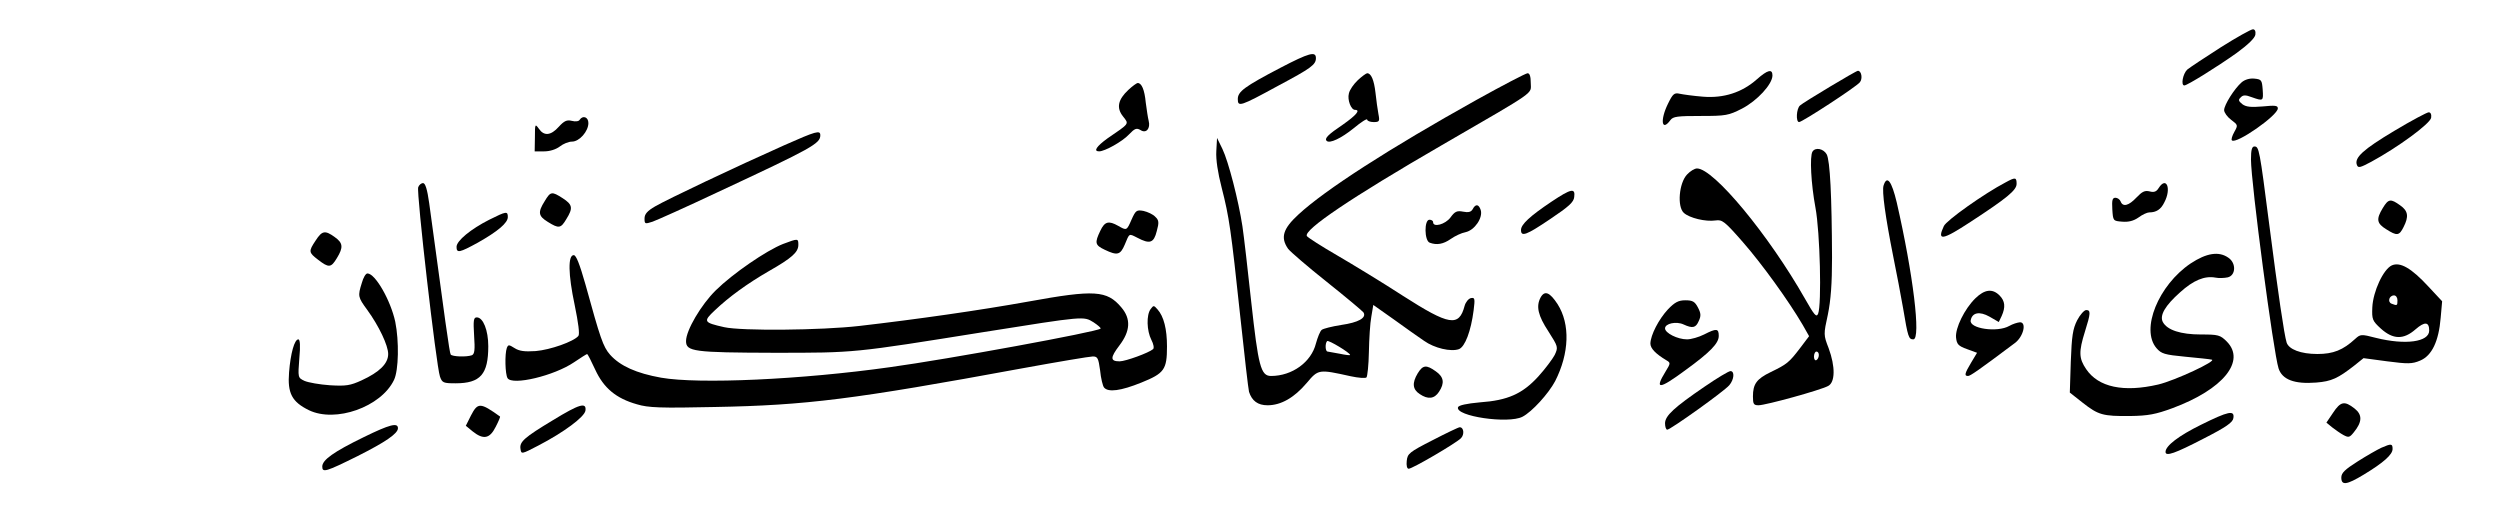 <?xml version="1.0" encoding="UTF-8" standalone="yes"?>
<svg version="1.0" xmlns="http://www.w3.org/2000/svg" width="1024" height="215" viewBox="0 0 1024 215" preserveAspectRatio="xMidYMid meet">
  <g transform="translate(0,215) scale(0.1,-0.1)" fill="#000000" stroke="none">
    <path d="M9096 1956 c-64 -41 -126 -82 -137 -91 -18 -17 -27 -65 -12 -65 12 0
134 76 213 132 48 35 76 62 78 76 2 14 -2 22 -10 22 -8 0 -67 -33 -132 -74z"/>
    <path d="M5244 1872 c-147 -77 -174 -97 -174 -128 0 -33 10 -30 164 54 137 73
156 87 156 114 0 29 -27 22 -146 -40z"/>
    <path d="M7196 1825 c-61 -54 -136 -78 -221 -71 -38 3 -81 9 -95 12 -22 5 -28
0 -48 -41 -33 -67 -26 -116 10 -67 11 15 29 17 124 17 103 0 114 2 169 30 62
32 125 100 125 136 0 28 -20 23 -64 -16z"/>
    <path d="M7494 1794 c-60 -36 -115 -70 -121 -76 -15 -12 -18 -68 -4 -68 13 0
234 144 249 163 12 14 7 47 -8 47 -4 0 -56 -30 -116 -66z"/>
    <path d="M5562 1822 c-17 -16 -34 -40 -37 -55 -7 -26 9 -67 25 -67 24 0 5 -22
-49 -60 -61 -41 -77 -57 -67 -67 12 -12 59 10 111 52 30 25 55 41 55 35 0 -5
12 -10 26 -10 24 0 26 3 20 33 -3 17 -9 57 -12 87 -6 53 -18 80 -34 80 -4 0
-22 -13 -38 -28z"/>
    <path d="M6048 1741 c-357 -199 -621 -369 -730 -470 -63 -58 -74 -94 -42 -140
9 -12 81 -74 159 -136 79 -63 146 -119 150 -125 13 -22 -21 -41 -91 -51 -38
-6 -74 -15 -80 -20 -7 -5 -17 -31 -24 -56 -19 -76 -97 -133 -184 -133 -42 0
-52 41 -81 304 -14 130 -30 269 -36 309 -16 105 -57 265 -82 317 l-22 45 -3
-54 c-2 -35 6 -88 22 -150 31 -121 38 -170 76 -526 17 -159 33 -299 36 -310
12 -37 36 -55 76 -55 55 0 109 31 160 91 48 57 49 57 180 28 32 -7 61 -9 65
-5 4 4 9 51 10 104 1 54 5 119 10 145 l8 48 85 -60 c47 -34 102 -73 123 -87
42 -30 110 -46 143 -34 25 10 49 74 60 159 6 48 5 53 -11 50 -10 -2 -22 -17
-26 -32 -23 -87 -63 -80 -252 41 -83 54 -205 128 -270 166 -64 37 -120 73
-124 79 -15 25 184 159 552 372 397 230 365 208 365 255 0 26 -4 40 -13 40 -7
0 -101 -49 -209 -109z m-518 -1045 c0 -2 -19 0 -42 5 -24 4 -46 8 -50 9 -10 0
-11 34 -2 43 6 5 94 -48 94 -57z"/>
    <path d="M9182 1813 c-30 -26 -72 -93 -72 -114 0 -10 13 -28 29 -40 28 -21 28
-22 13 -49 -9 -16 -14 -32 -10 -35 17 -17 188 102 188 131 0 12 -11 13 -62 8
-48 -4 -68 -2 -83 9 -16 13 -18 18 -7 28 9 10 19 11 45 1 48 -17 48 -16 45 31
-3 39 -5 42 -34 45 -19 2 -39 -4 -52 -15z"/>
    <path d="M4622 1782 c-43 -40 -50 -74 -22 -109 25 -32 28 -27 -64 -90 -44 -32
-59 -53 -34 -53 23 0 95 40 122 69 24 25 31 28 48 18 23 -15 41 7 33 38 -3 11
-8 45 -12 75 -5 53 -17 80 -33 80 -4 0 -22 -13 -38 -28z"/>
    <path d="M9807 1614 c-127 -76 -165 -110 -153 -140 5 -13 13 -11 58 13 109 59
243 157 246 181 2 13 -2 22 -10 22 -7 0 -71 -34 -141 -76z"/>
    <path d="M2374 1659 c-3 -6 -17 -8 -32 -4 -20 5 -31 0 -53 -24 -33 -37 -61
-39 -82 -8 -15 21 -16 20 -16 -35 l-1 -58 39 0 c23 0 48 8 64 20 14 11 36 20
50 20 30 0 67 42 67 76 0 25 -23 33 -36 13z"/>
    <path d="M3212 1555 c-200 -89 -480 -222 -528 -250 -33 -19 -44 -32 -44 -50 0
-23 2 -23 33 -13 17 6 138 60 267 121 388 181 420 199 420 233 0 22 -17 17
-148 -41z"/>
    <path d="M9220 1497 c0 -96 92 -791 113 -856 15 -46 65 -65 154 -58 63 5 89
17 158 71 l36 29 97 -13 c85 -11 102 -11 135 3 48 20 76 79 84 175 l6 68 -56
60 c-70 76 -116 102 -150 87 -35 -16 -77 -107 -80 -172 -2 -49 0 -55 35 -87
50 -45 93 -46 142 -3 38 33 56 31 56 -5 0 -47 -98 -60 -218 -30 -61 16 -64 15
-85 -4 -50 -46 -90 -62 -155 -62 -68 0 -117 19 -126 47 -10 32 -35 202 -71
482 -40 311 -42 321 -61 321 -10 0 -14 -14 -14 -53z m600 -577 c0 -22 -1 -23
-24 -14 -18 7 -10 34 10 34 8 0 14 -9 14 -20z"/>
    <path d="M7424 1529 c-12 -19 -6 -132 12 -229 19 -101 26 -397 11 -435 -7 -16
-15 -7 -53 60 -150 264 -375 535 -443 535 -10 0 -28 -11 -41 -25 -33 -35 -41
-132 -13 -157 23 -21 89 -37 130 -31 27 4 37 -3 112 -89 78 -89 187 -240 245
-339 l26 -46 -37 -49 c-45 -59 -54 -66 -120 -98 -58 -28 -73 -49 -73 -100 0
-31 3 -36 23 -36 29 0 254 62 285 79 29 15 30 79 2 155 -21 54 -21 56 -3 138
12 59 17 126 17 233 -1 250 -8 398 -22 423 -13 23 -46 30 -58 11z m26 -833 c0
-8 -4 -18 -10 -21 -5 -3 -10 3 -10 14 0 12 5 21 10 21 6 0 10 -6 10 -14z"/>
    <path d="M8215 1403 c-88 -46 -243 -156 -253 -179 -29 -62 -7 -59 109 17 150
98 189 130 189 156 0 27 -5 28 -45 6z"/>
    <path d="M7715 1390 c-7 -23 7 -126 40 -292 13 -64 31 -158 40 -210 20 -120
23 -128 42 -128 32 0 -1 269 -68 561 -21 88 -40 113 -54 69z"/>
    <path d="M1713 1383 c-8 -20 74 -732 89 -775 9 -26 14 -28 64 -28 102 0 134
37 134 152 0 65 -21 118 -47 118 -13 0 -15 -11 -11 -75 4 -58 2 -75 -9 -80
-22 -8 -81 -6 -87 3 -5 8 -23 140 -88 620 -8 57 -16 82 -25 82 -8 0 -17 -8
-20 -17z"/>
    <path d="M8842 1380 c-9 -15 -19 -19 -37 -14 -20 5 -31 -1 -54 -25 -32 -34
-56 -40 -65 -16 -3 8 -13 15 -21 15 -13 0 -15 -10 -13 -47 3 -48 3 -48 41 -51
25 -2 46 3 66 17 16 12 36 21 44 21 29 0 48 12 62 41 30 56 9 109 -23 59z"/>
    <path d="M6355 1324 c-88 -59 -125 -93 -125 -116 0 -29 21 -22 120 45 76 51
96 69 98 90 5 38 -12 35 -93 -19z"/>
    <path d="M2231 1326 c-29 -46 -26 -61 13 -85 45 -28 53 -27 76 12 28 45 25 59
-15 85 -45 29 -50 28 -74 -12z"/>
    <path d="M9760 1298 c-28 -46 -25 -63 14 -87 44 -28 53 -27 71 9 22 43 19 66
-14 89 -39 28 -48 27 -71 -11z"/>
    <path d="M6032 1293 c-7 -12 -18 -14 -39 -10 -25 5 -34 1 -52 -24 -21 -28 -71
-42 -71 -19 0 6 -7 10 -15 10 -22 0 -21 -86 1 -94 29 -11 56 -6 86 15 17 12
44 25 61 28 37 8 72 59 62 91 -8 24 -21 26 -33 3z"/>
    <path d="M4635 1251 c-20 -46 -20 -46 -55 -26 -39 22 -55 18 -73 -20 -24 -50
-22 -59 18 -78 52 -25 64 -21 82 21 20 48 16 46 52 28 51 -27 67 -21 79 27 10
36 9 45 -6 59 -9 10 -31 20 -48 24 -28 5 -32 3 -49 -35z"/>
    <path d="M2004 1250 c-75 -38 -134 -86 -134 -111 0 -27 12 -24 87 17 83 47
123 81 123 105 0 25 -6 24 -76 -11z"/>
    <path d="M1293 1165 c-30 -45 -29 -49 10 -79 44 -34 53 -33 77 7 27 44 25 62
-9 86 -40 29 -52 26 -78 -14z"/>
    <path d="M3208 1151 c-69 -27 -207 -122 -276 -190 -60 -59 -122 -164 -122
-208 0 -43 31 -47 360 -48 337 0 322 -1 860 85 415 66 408 65 449 40 18 -12
31 -23 29 -26 -13 -13 -622 -125 -863 -158 -362 -51 -783 -70 -937 -43 -101
18 -168 48 -209 94 -29 33 -40 67 -101 288 -24 84 -38 120 -48 120 -24 0 -23
-78 4 -205 15 -73 21 -119 15 -126 -19 -23 -115 -57 -175 -62 -46 -3 -67 0
-86 12 -24 15 -26 15 -32 1 -9 -25 -7 -108 3 -124 20 -31 191 10 272 65 28 19
52 34 54 34 2 0 17 -29 33 -64 35 -76 86 -118 171 -142 46 -14 95 -16 320 -11
374 7 566 31 1256 158 148 27 279 49 291 49 20 0 23 -7 30 -57 3 -32 11 -64
16 -70 17 -21 69 -14 153 20 94 38 105 53 105 148 0 71 -13 123 -39 152 -15
17 -16 17 -28 1 -18 -24 -16 -89 3 -126 9 -17 12 -34 7 -38 -17 -15 -113 -50
-137 -50 -39 0 -39 15 -1 65 45 59 48 109 8 156 -59 70 -110 73 -380 24 -200
-36 -459 -73 -693 -100 -157 -18 -483 -21 -554 -5 -84 19 -87 23 -38 69 58 55
132 109 222 161 93 53 120 77 120 107 0 27 -1 27 -62 4z"/>
    <path d="M8973 1071 c-132 -89 -206 -270 -140 -347 20 -23 33 -27 117 -35 52
-5 101 -10 109 -12 25 -4 -151 -86 -219 -102 -142 -33 -245 -11 -295 63 -30
44 -31 71 -5 154 24 76 24 88 5 88 -8 0 -25 -19 -37 -42 -18 -36 -22 -64 -26
-169 l-4 -127 52 -41 c65 -51 83 -56 195 -55 74 1 105 7 173 32 208 77 302
193 223 273 -27 27 -35 29 -106 29 -83 0 -138 18 -156 51 -14 27 9 67 71 122
54 49 100 68 144 60 14 -3 37 -2 51 1 33 8 35 58 3 80 -39 28 -90 20 -155 -23z"/>
    <path d="M1482 991 c-17 -54 -16 -58 22 -110 48 -66 86 -146 86 -181 0 -39
-35 -74 -109 -108 -46 -21 -63 -24 -130 -20 -42 3 -88 11 -104 18 -27 13 -27
13 -21 92 5 52 3 78 -4 78 -16 0 -32 -58 -38 -135 -7 -86 12 -121 81 -155 109
-53 296 13 349 124 19 40 21 159 5 238 -19 88 -82 198 -114 198 -7 0 -17 -17
-23 -39z"/>
    <path d="M8091 928 c-44 -43 -83 -122 -79 -161 3 -27 9 -34 45 -47 l41 -15
-24 -40 c-27 -45 -29 -55 -13 -55 9 0 40 21 192 135 35 26 49 85 21 85 -11 -1
-30 -7 -44 -15 -49 -28 -165 -11 -158 23 6 32 36 38 77 15 l38 -22 12 25 c16
36 14 61 -9 84 -29 29 -61 25 -99 -12z"/>
    <path d="M6310 931 c-19 -36 -10 -74 32 -138 40 -63 41 -65 26 -97 -9 -17 -39
-57 -67 -88 -65 -71 -125 -98 -239 -106 -55 -5 -87 -12 -90 -20 -12 -37 206
-69 264 -39 39 20 107 95 134 146 58 114 62 233 10 315 -32 49 -53 58 -70 27z"/>
    <path d="M6832 883 c-38 -41 -71 -105 -72 -140 0 -20 21 -42 66 -69 17 -10 17
-12 -4 -46 -46 -75 -27 -74 79 4 105 76 139 112 139 142 0 31 -9 32 -60 6 -22
-11 -53 -20 -70 -20 -39 0 -90 26 -90 45 0 20 46 30 76 16 37 -17 50 -14 62
14 10 21 9 32 -3 55 -13 25 -22 30 -52 30 -28 0 -43 -8 -71 -37z"/>
    <path d="M5807 621 c-24 -40 -21 -66 8 -85 34 -23 60 -20 79 9 24 36 20 61
-13 84 -39 28 -53 26 -74 -8z"/>
    <path d="M6983 567 c-126 -86 -163 -120 -163 -151 0 -14 4 -26 9 -26 13 0 233
157 254 182 20 23 23 58 5 58 -7 0 -54 -28 -105 -63z"/>
    <path d="M9556 459 l-27 -40 23 -19 c13 -10 34 -25 47 -32 21 -11 25 -10 42
11 35 43 36 72 3 98 -41 32 -57 29 -88 -18z"/>
    <path d="M1929 448 l-21 -42 28 -23 c44 -35 70 -30 94 18 12 23 20 42 18 43
-81 58 -91 58 -119 4z"/>
    <path d="M2265 429 c-118 -71 -138 -89 -133 -118 3 -22 4 -22 73 14 104 54
189 117 193 143 5 36 -25 27 -133 -39z"/>
    <path d="M9015 410 c-91 -45 -145 -86 -145 -111 0 -20 39 -6 155 54 94 48 121
67 123 85 5 33 -20 28 -133 -28z"/>
    <path d="M1489 359 c-123 -60 -169 -93 -169 -120 0 -26 14 -22 145 43 113 57
165 92 165 114 0 24 -33 16 -141 -37z"/>
    <path d="M5868 347 c-96 -49 -103 -55 -106 -85 -2 -19 1 -32 8 -32 15 0 193
104 214 125 15 15 12 45 -5 45 -5 0 -55 -24 -111 -53z"/>
    <path d="M9754 316 c-17 -8 -61 -33 -97 -56 -52 -33 -67 -47 -67 -66 0 -33 21
-31 92 12 81 49 118 82 118 105 0 22 -5 23 -46 5z"/>
  </g>
</svg>